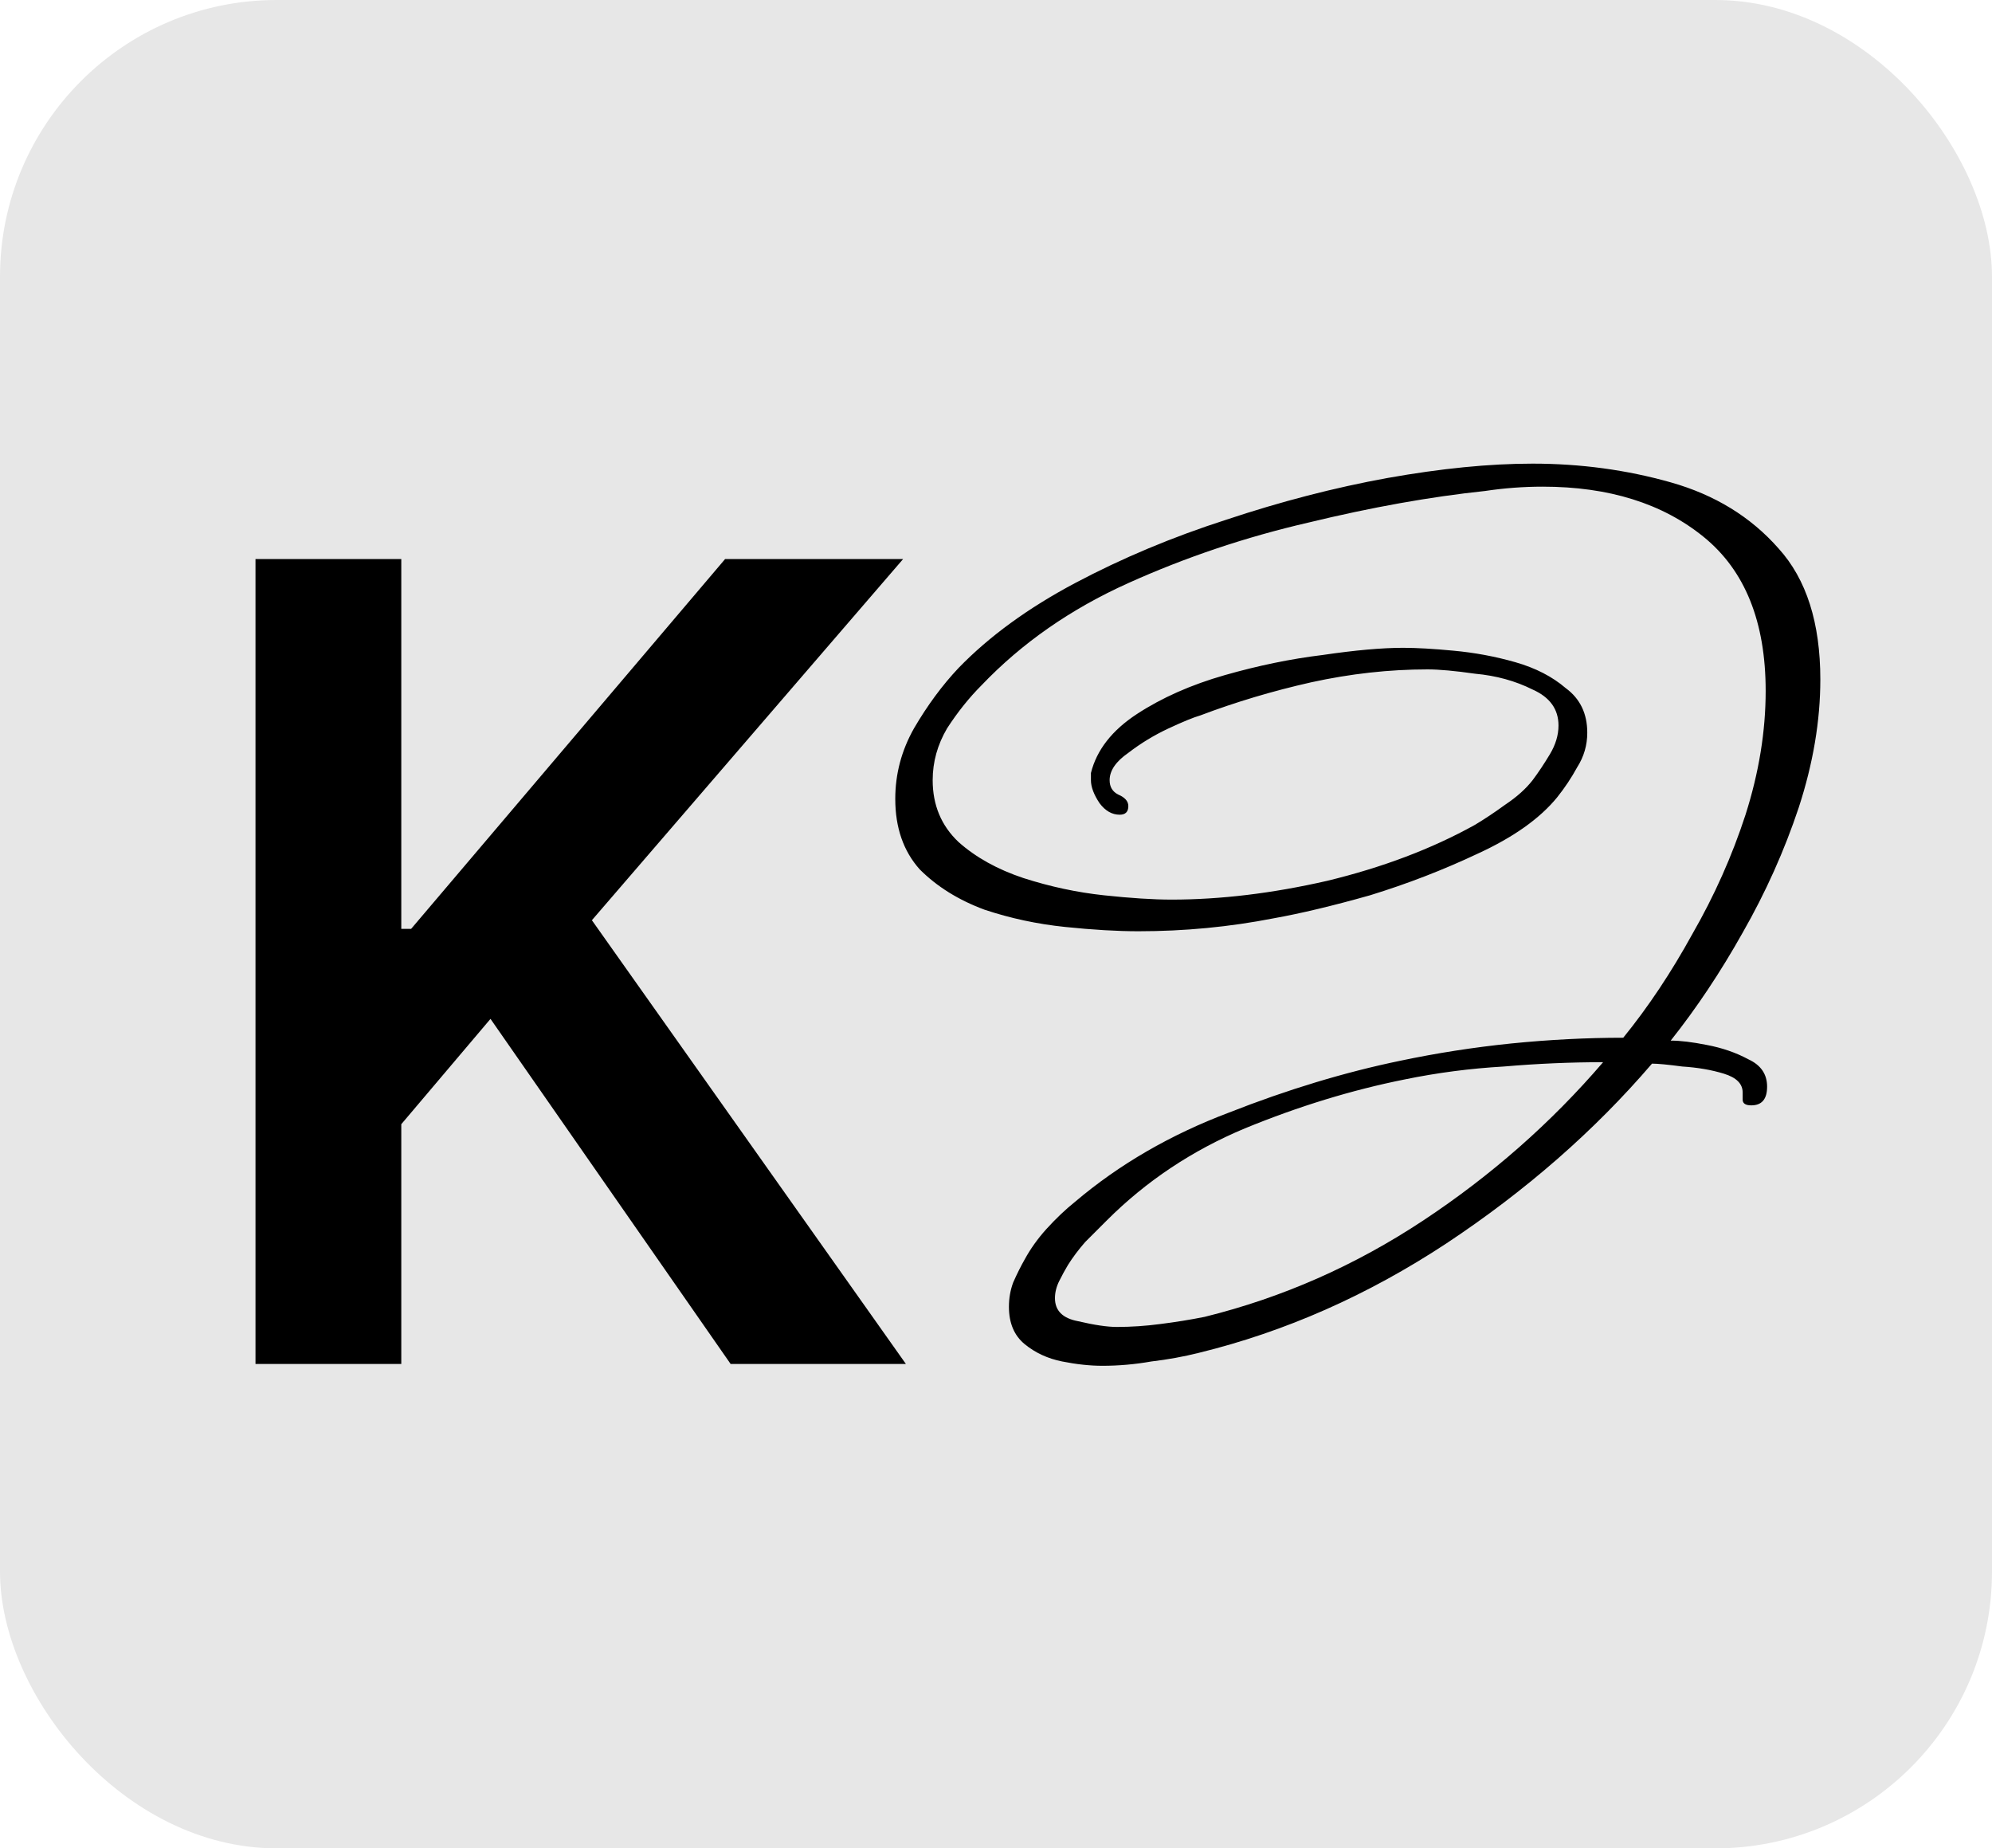 <svg width="180" height="167" viewBox="0 0 180 167" fill="none" xmlns="http://www.w3.org/2000/svg">
<rect width="180" height="167" rx="25" fill="#E7E7E7"/>
<path d="M99.618 123.4C98.492 123.4 97.278 123.27 95.978 123.01C94.678 122.75 93.552 122.23 92.598 121.45C91.645 120.67 91.168 119.543 91.168 118.07C91.168 117.29 91.298 116.553 91.558 115.86C91.905 115.08 92.252 114.387 92.598 113.78C93.118 112.827 93.768 111.917 94.548 111.05C95.415 110.097 96.282 109.273 97.148 108.58C101.135 105.2 105.772 102.513 111.058 100.52C116.345 98.44 121.502 96.88 126.528 95.84C129.822 95.147 133.158 94.627 136.538 94.28C140.005 93.933 143.385 93.76 146.678 93.76C148.932 90.987 151.012 87.867 152.918 84.4C154.912 80.933 156.515 77.337 157.728 73.61C158.942 69.797 159.548 66.07 159.548 62.43C159.548 56.19 157.685 51.553 153.958 48.52C150.232 45.487 145.378 43.97 139.398 43.97C137.665 43.97 135.932 44.1 134.198 44.36C129.258 44.88 123.928 45.834 118.208 47.22C112.575 48.52 107.158 50.34 101.958 52.68C96.758 55.02 92.338 58.097 88.698 61.91C87.572 63.037 86.532 64.337 85.578 65.81C84.712 67.284 84.278 68.844 84.278 70.49C84.278 72.743 85.058 74.607 86.618 76.08C88.178 77.467 90.128 78.55 92.468 79.33C94.895 80.11 97.322 80.63 99.748 80.89C102.175 81.15 104.212 81.28 105.858 81.28C110.278 81.28 114.958 80.717 119.898 79.59C124.925 78.377 129.388 76.687 133.288 74.52C134.155 74 135.065 73.394 136.018 72.7C137.058 72.007 137.882 71.27 138.488 70.49C139.008 69.797 139.528 69.017 140.048 68.15C140.568 67.284 140.828 66.417 140.828 65.55C140.828 64.077 140.048 62.993 138.488 62.3C136.928 61.52 135.195 61.044 133.288 60.87C131.468 60.61 130.038 60.48 128.998 60.48C125.532 60.48 122.022 60.87 118.468 61.65C115.002 62.43 111.665 63.427 108.458 64.64C107.852 64.814 106.898 65.204 105.598 65.81C104.298 66.417 103.085 67.153 101.958 68.02C100.832 68.8 100.268 69.624 100.268 70.49C100.268 71.097 100.528 71.53 101.048 71.79C101.655 72.05 101.958 72.397 101.958 72.83C101.958 73.35 101.698 73.61 101.178 73.61C100.485 73.61 99.878 73.263 99.358 72.57C98.838 71.79 98.578 71.097 98.578 70.49V69.84C99.098 67.76 100.485 65.984 102.738 64.51C104.992 63.037 107.635 61.867 110.668 61C113.702 60.133 116.648 59.527 119.508 59.18C122.455 58.747 124.882 58.53 126.788 58.53C128.002 58.53 129.518 58.617 131.338 58.79C133.245 58.964 135.108 59.31 136.928 59.83C138.748 60.35 140.265 61.13 141.478 62.17C142.778 63.123 143.428 64.467 143.428 66.2C143.428 67.327 143.125 68.367 142.518 69.32C141.998 70.273 141.392 71.183 140.698 72.05C139.138 73.957 136.755 75.647 133.548 77.12C130.428 78.594 127.178 79.85 123.798 80.89C120.418 81.844 117.515 82.537 115.088 82.97C111.102 83.75 107.028 84.14 102.868 84.14C100.962 84.14 98.752 84.01 96.238 83.75C93.725 83.49 91.298 82.97 88.958 82.19C86.618 81.323 84.668 80.11 83.108 78.55C81.635 76.903 80.898 74.78 80.898 72.18C80.898 69.927 81.462 67.803 82.588 65.81C83.802 63.73 85.145 61.91 86.618 60.35C89.392 57.49 92.902 54.934 97.148 52.68C101.395 50.427 105.945 48.52 110.798 46.96C115.738 45.313 120.592 44.057 125.358 43.19C130.212 42.324 134.588 41.89 138.488 41.89C142.822 41.89 146.982 42.453 150.968 43.58C154.955 44.707 158.205 46.7 160.718 49.56C163.232 52.334 164.488 56.277 164.488 61.39C164.488 65.117 163.838 68.974 162.538 72.96C161.238 76.86 159.548 80.63 157.468 84.27C155.475 87.823 153.308 91.073 150.968 94.02C151.835 94.02 152.918 94.15 154.218 94.41C155.605 94.67 156.862 95.103 157.988 95.71C159.115 96.23 159.678 97.053 159.678 98.18C159.678 99.307 159.202 99.87 158.248 99.87C157.728 99.87 157.468 99.697 157.468 99.35V98.7C157.468 97.92 156.905 97.357 155.778 97.01C154.652 96.663 153.395 96.447 152.008 96.36C150.708 96.187 149.798 96.1 149.278 96.1C144.078 102.167 137.882 107.583 130.688 112.35C123.582 117.03 116.128 120.323 108.328 122.23C106.942 122.577 105.512 122.837 104.038 123.01C102.565 123.27 101.092 123.4 99.618 123.4ZM100.918 119.89C102.218 119.89 103.518 119.803 104.818 119.63C106.205 119.457 107.548 119.24 108.848 118.98C115.868 117.247 122.455 114.343 128.608 110.27C134.762 106.197 140.178 101.43 144.858 95.97C141.912 95.97 138.922 96.1 135.888 96.36C132.855 96.534 129.865 96.924 126.918 97.53C122.152 98.484 117.342 99.957 112.488 101.95C107.722 103.943 103.562 106.717 100.008 110.27C99.402 110.877 98.752 111.527 98.058 112.22C97.452 112.913 96.932 113.607 96.498 114.3C96.238 114.733 95.978 115.21 95.718 115.73C95.458 116.25 95.328 116.77 95.328 117.29C95.328 118.417 96.022 119.11 97.408 119.37C98.882 119.717 100.052 119.89 100.918 119.89Z" fill="black"/>
<path d="M23.087 123.235V50.508H36.261V83.924H37.149L65.523 50.508H81.609L53.484 83.143L81.858 123.235H66.02L44.322 92.056L36.261 101.573V123.235H23.087Z" fill="black"/>
</svg>
